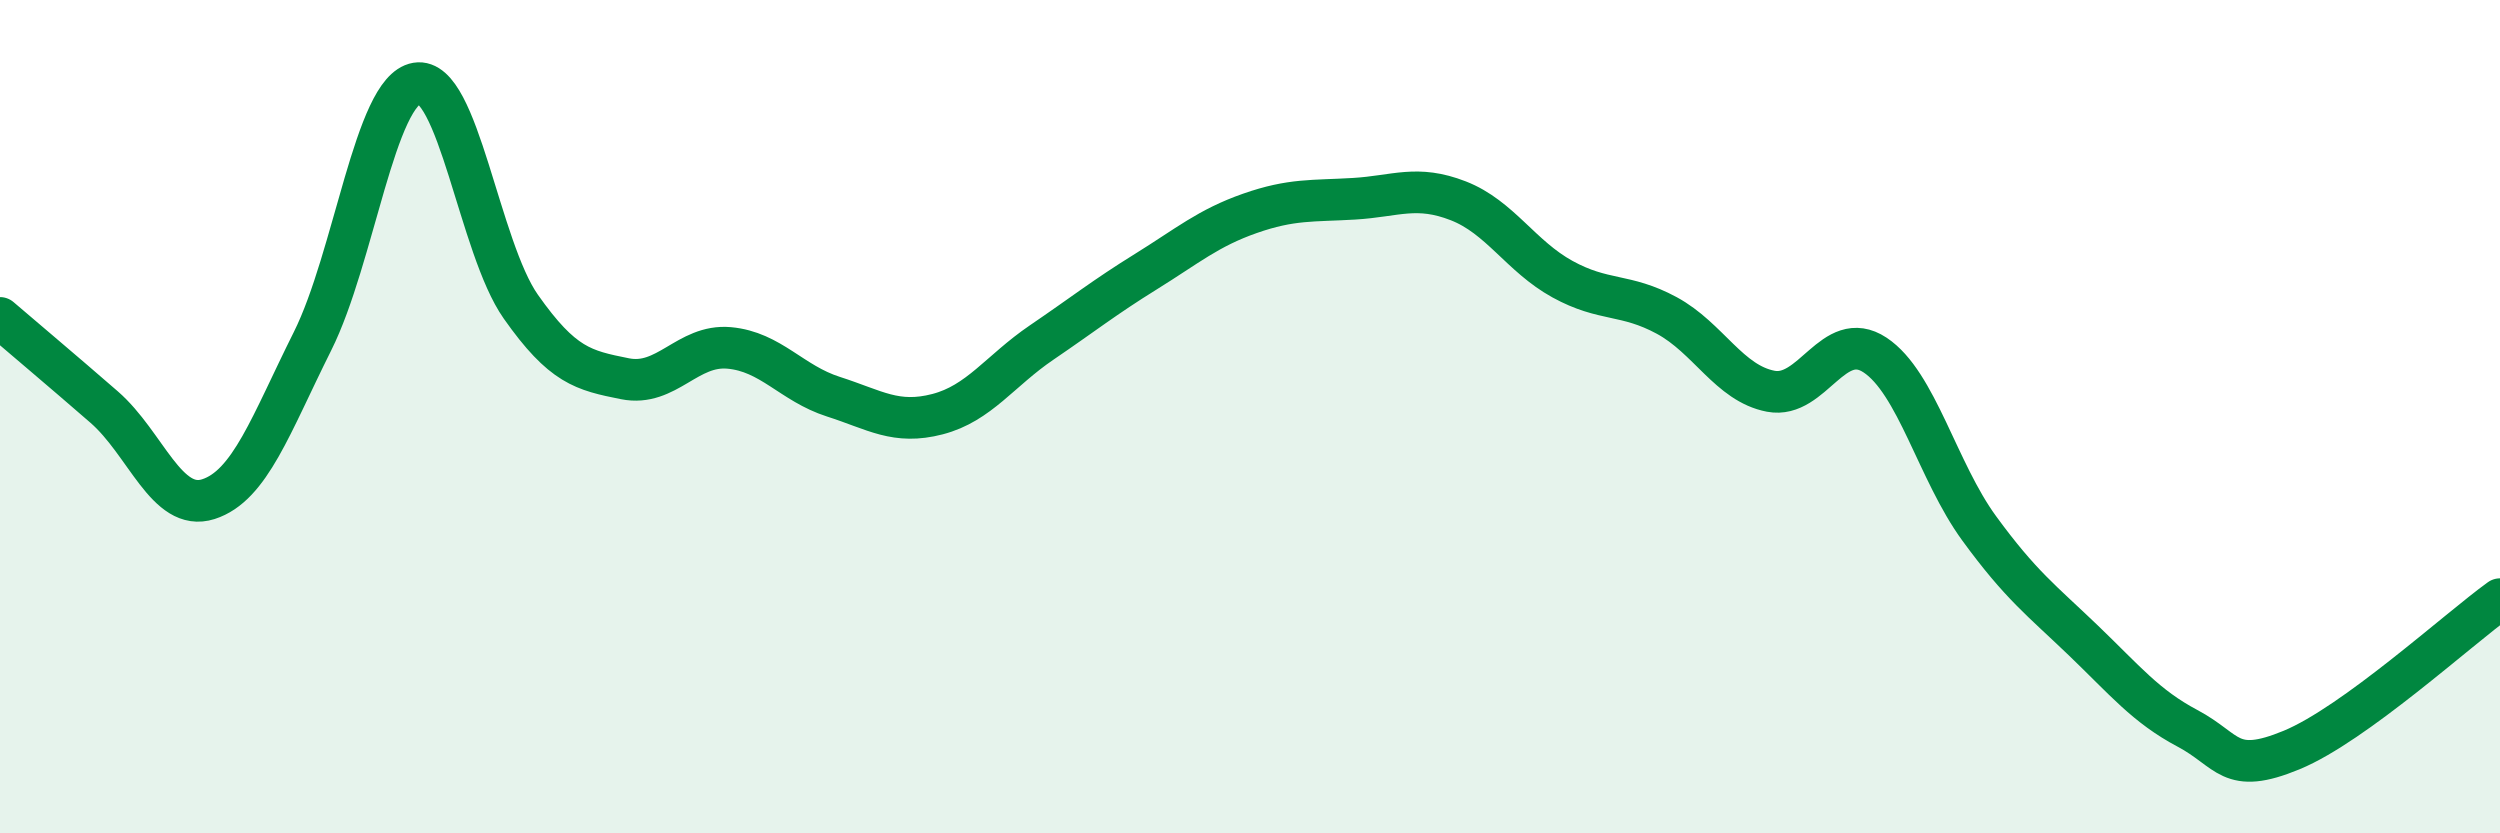 
    <svg width="60" height="20" viewBox="0 0 60 20" xmlns="http://www.w3.org/2000/svg">
      <path
        d="M 0,7.63 C 0.5,8.06 1.5,8.9 2.5,9.77 C 3.5,10.64 4,12.3 5,11.98 C 6,11.66 6.5,10.19 7.5,8.19 C 8.5,6.19 9,2.17 10,2 C 11,1.83 11.5,5.94 12.5,7.36 C 13.5,8.78 14,8.89 15,9.09 C 16,9.29 16.5,8.26 17.5,8.35 C 18.5,8.44 19,9.2 20,9.52 C 21,9.84 21.5,10.2 22.5,9.94 C 23.5,9.68 24,8.9 25,8.22 C 26,7.54 26.5,7.14 27.5,6.52 C 28.5,5.9 29,5.47 30,5.12 C 31,4.77 31.5,4.83 32.5,4.77 C 33.5,4.71 34,4.43 35,4.82 C 36,5.21 36.5,6.15 37.5,6.7 C 38.5,7.25 39,7.03 40,7.57 C 41,8.11 41.5,9.2 42.5,9.39 C 43.5,9.58 44,7.86 45,8.52 C 46,9.18 46.5,11.31 47.5,12.68 C 48.5,14.05 49,14.41 50,15.37 C 51,16.33 51.5,16.95 52.5,17.48 C 53.5,18.01 53.5,18.62 55,18 C 56.5,17.38 59,15.1 60,14.38L60 20L0 20Z"
        fill="#008740"
        opacity="0.1"
        stroke-linecap="round"
        stroke-linejoin="round"
      />
      <path
        d="M 0,7.63 C 0.5,8.06 1.5,8.9 2.5,9.77 C 3.5,10.64 4,12.3 5,11.98 C 6,11.66 6.5,10.19 7.5,8.19 C 8.5,6.19 9,2.17 10,2 C 11,1.83 11.5,5.94 12.5,7.36 C 13.5,8.78 14,8.89 15,9.09 C 16,9.29 16.5,8.26 17.5,8.35 C 18.5,8.44 19,9.2 20,9.52 C 21,9.84 21.5,10.2 22.5,9.94 C 23.5,9.68 24,8.9 25,8.22 C 26,7.54 26.5,7.14 27.5,6.52 C 28.5,5.9 29,5.47 30,5.12 C 31,4.77 31.5,4.83 32.5,4.77 C 33.5,4.71 34,4.43 35,4.82 C 36,5.21 36.5,6.15 37.5,6.7 C 38.5,7.25 39,7.03 40,7.57 C 41,8.11 41.5,9.2 42.5,9.39 C 43.5,9.58 44,7.86 45,8.52 C 46,9.18 46.5,11.31 47.5,12.68 C 48.5,14.05 49,14.41 50,15.37 C 51,16.33 51.5,16.95 52.5,17.48 C 53.5,18.01 53.5,18.62 55,18 C 56.5,17.38 59,15.1 60,14.38"
        stroke="#008740"
        stroke-width="1"
        fill="none"
        stroke-linecap="round"
        stroke-linejoin="round"
      />
    </svg>
  